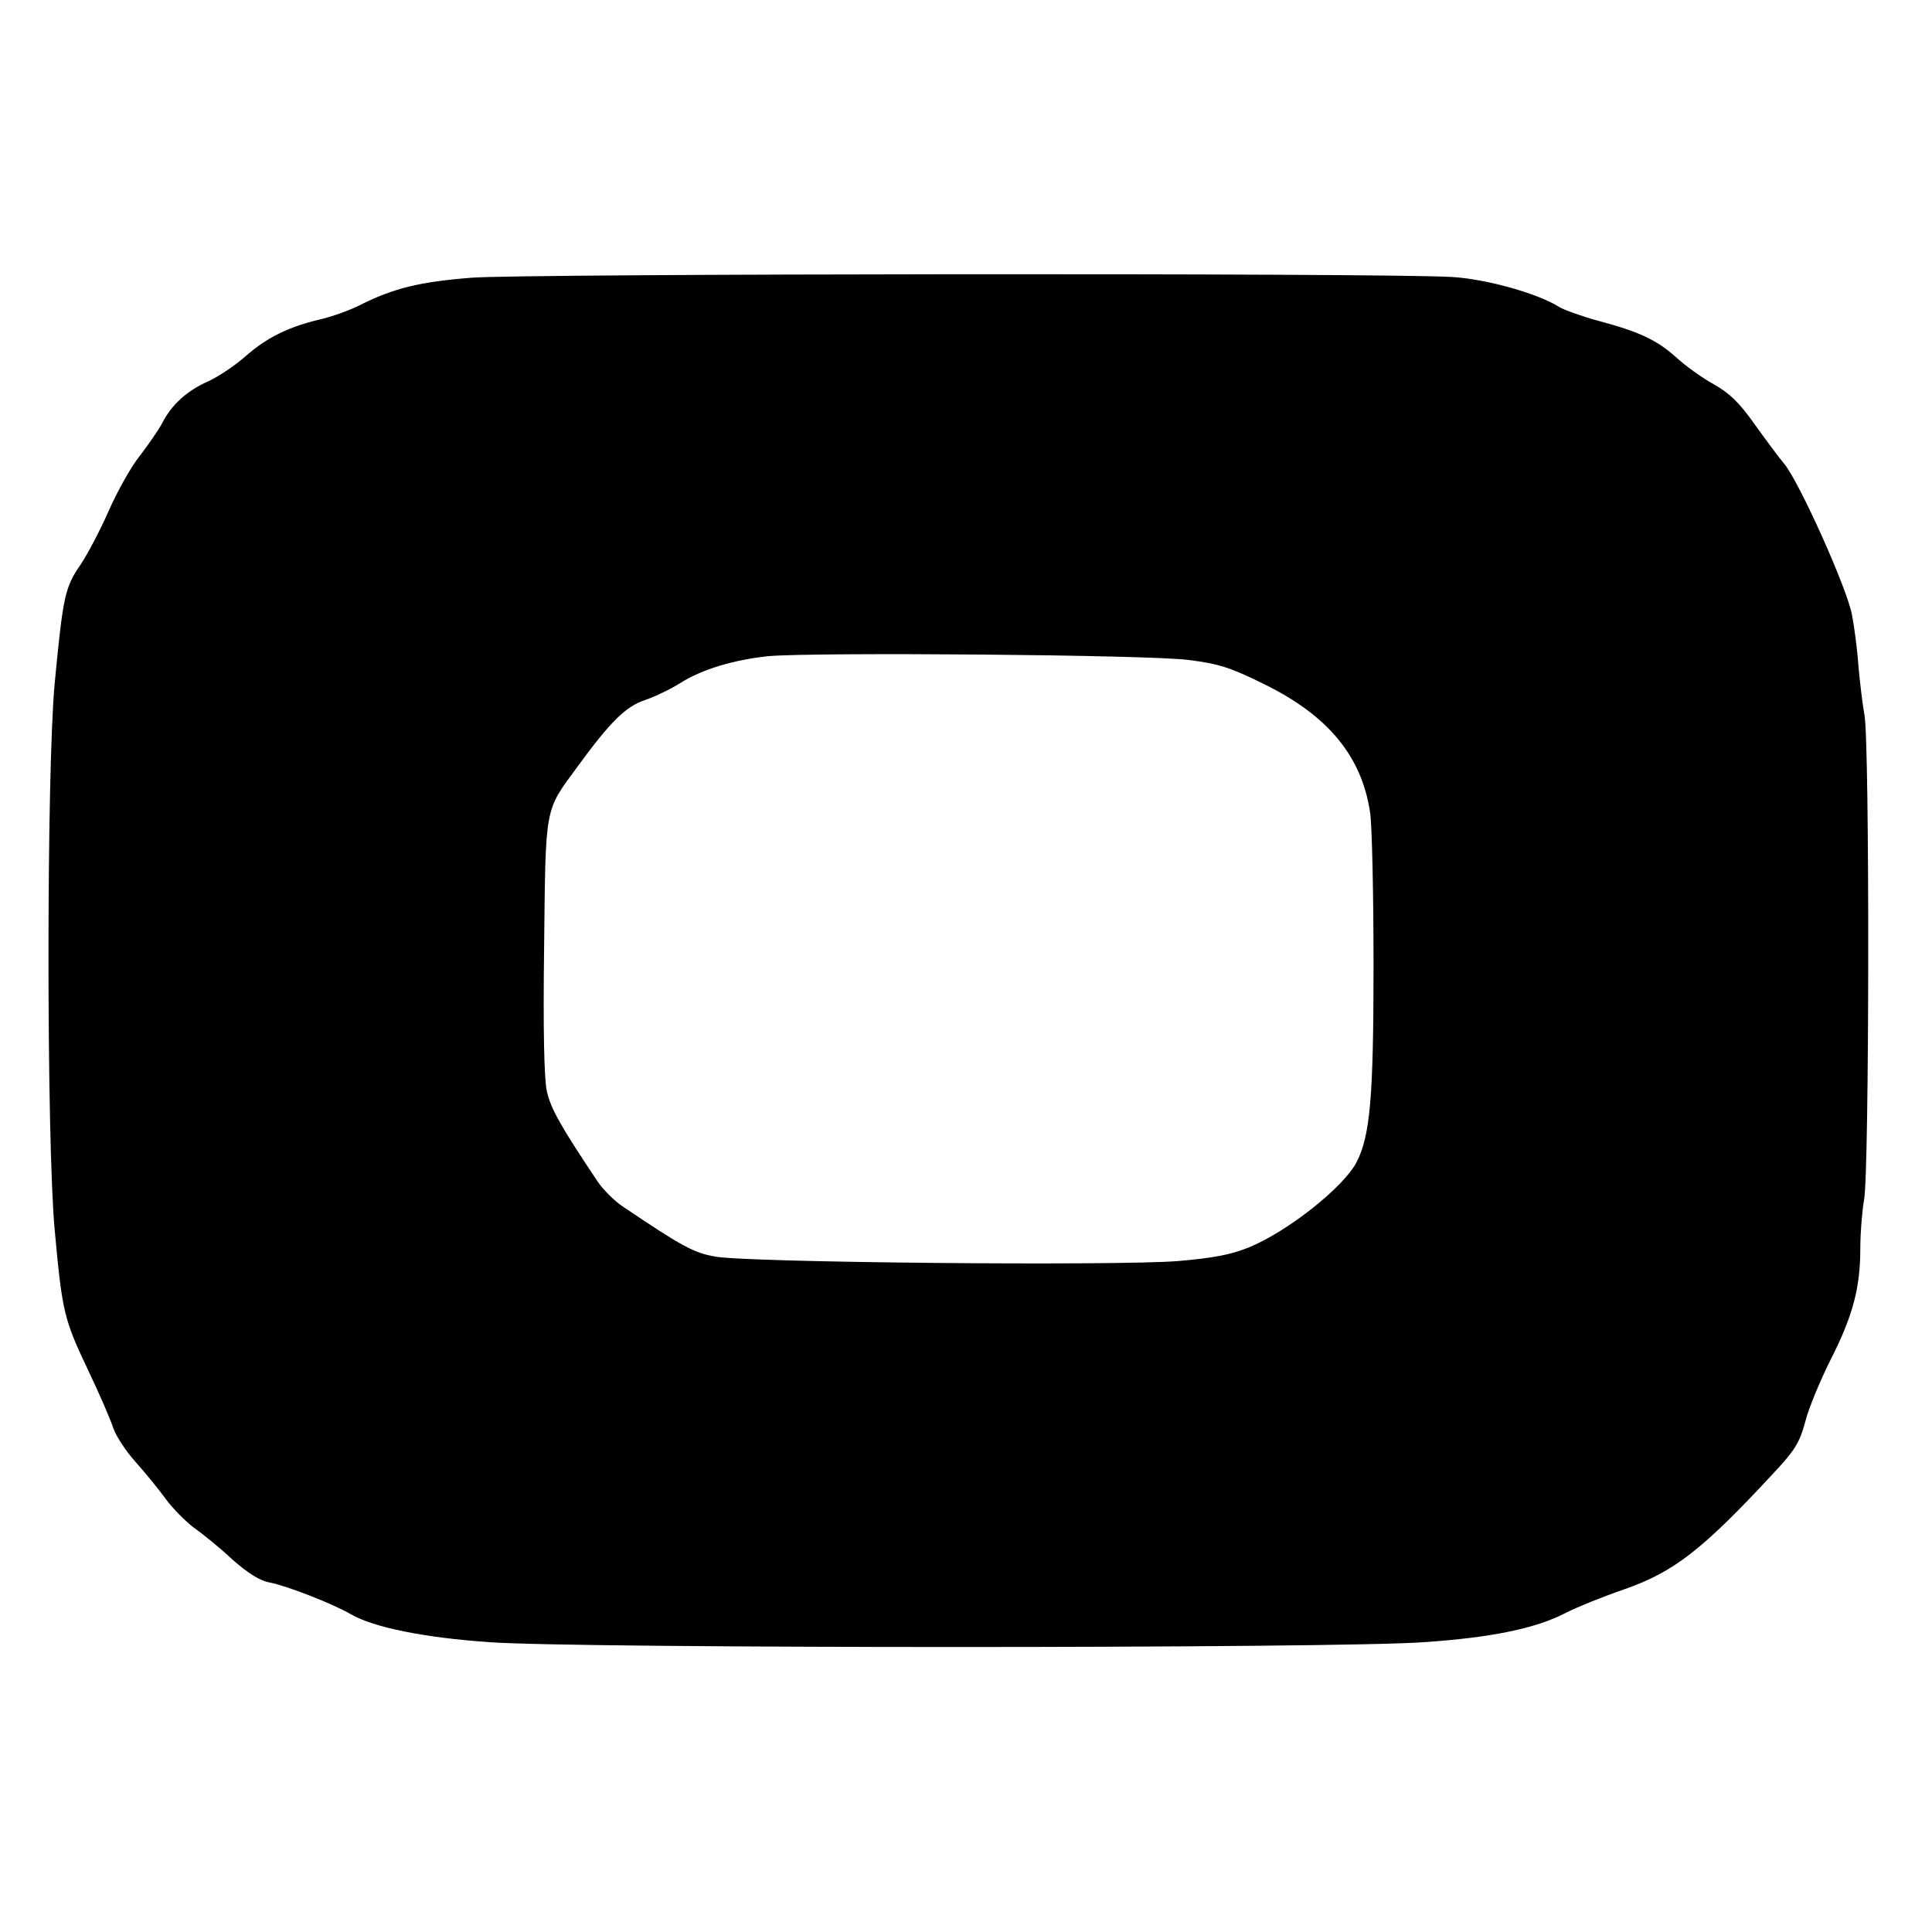 <?xml version="1.0" standalone="no"?>
<!DOCTYPE svg PUBLIC "-//W3C//DTD SVG 20010904//EN"
 "http://www.w3.org/TR/2001/REC-SVG-20010904/DTD/svg10.dtd">
<svg version="1.0" xmlns="http://www.w3.org/2000/svg"
 width="512pt" height="512pt" viewBox="0 0 512 512"
 preserveAspectRatio="xMidYMid meet">
<g transform="translate(0,512) scale(0.1,-0.1)"
fill="#000000" stroke="none">
<path d="M1249 4384 c-138 -11 -206 -28 -294 -72 -27 -14 -75 -31 -105 -38
-85 -20 -142 -48 -198 -97 -28 -25 -73 -55 -99 -67 -57 -25 -98 -62 -123 -111
-10 -19 -38 -59 -61 -89 -23 -29 -59 -94 -81 -144 -22 -50 -56 -115 -75 -143
-41 -60 -46 -83 -68 -313 -22 -235 -22 -1213 0 -1450 20 -217 24 -235 88 -370
30 -63 60 -132 67 -154 7 -21 33 -61 59 -90 25 -28 61 -72 80 -98 18 -25 52
-59 74 -76 23 -16 70 -54 103 -85 42 -37 74 -57 100 -61 45 -9 166 -56 214
-84 61 -35 194 -62 368 -74 231 -17 2243 -17 2474 0 181 12 300 37 378 78 27
14 96 42 154 62 132 46 208 105 396 308 56 60 69 80 84 136 9 36 40 110 67
164 59 116 79 191 79 295 0 42 5 101 10 130 14 69 15 1215 1 1284 -5 28 -12
86 -16 130 -3 44 -11 105 -17 135 -12 69 -140 353 -179 400 -16 19 -52 68 -80
107 -39 55 -65 81 -108 105 -31 17 -75 49 -99 71 -51 46 -98 68 -207 97 -44
12 -91 29 -104 37 -55 35 -193 74 -284 79 -183 11 -2460 9 -2598 -2z m1901
-1013 c80 -10 111 -20 200 -64 171 -84 259 -192 281 -341 5 -34 9 -215 9 -404
0 -351 -9 -452 -45 -522 -35 -67 -183 -184 -286 -226 -47 -19 -94 -28 -188
-36 -166 -13 -1144 -4 -1226 12 -57 10 -88 27 -248 135 -20 14 -48 42 -62 62
-97 145 -126 195 -136 242 -7 35 -10 163 -7 384 4 374 1 356 86 472 89 122
130 163 182 180 26 9 68 29 93 45 57 36 140 61 232 71 120 11 1009 4 1115 -10z"/>
</g>
</svg>
